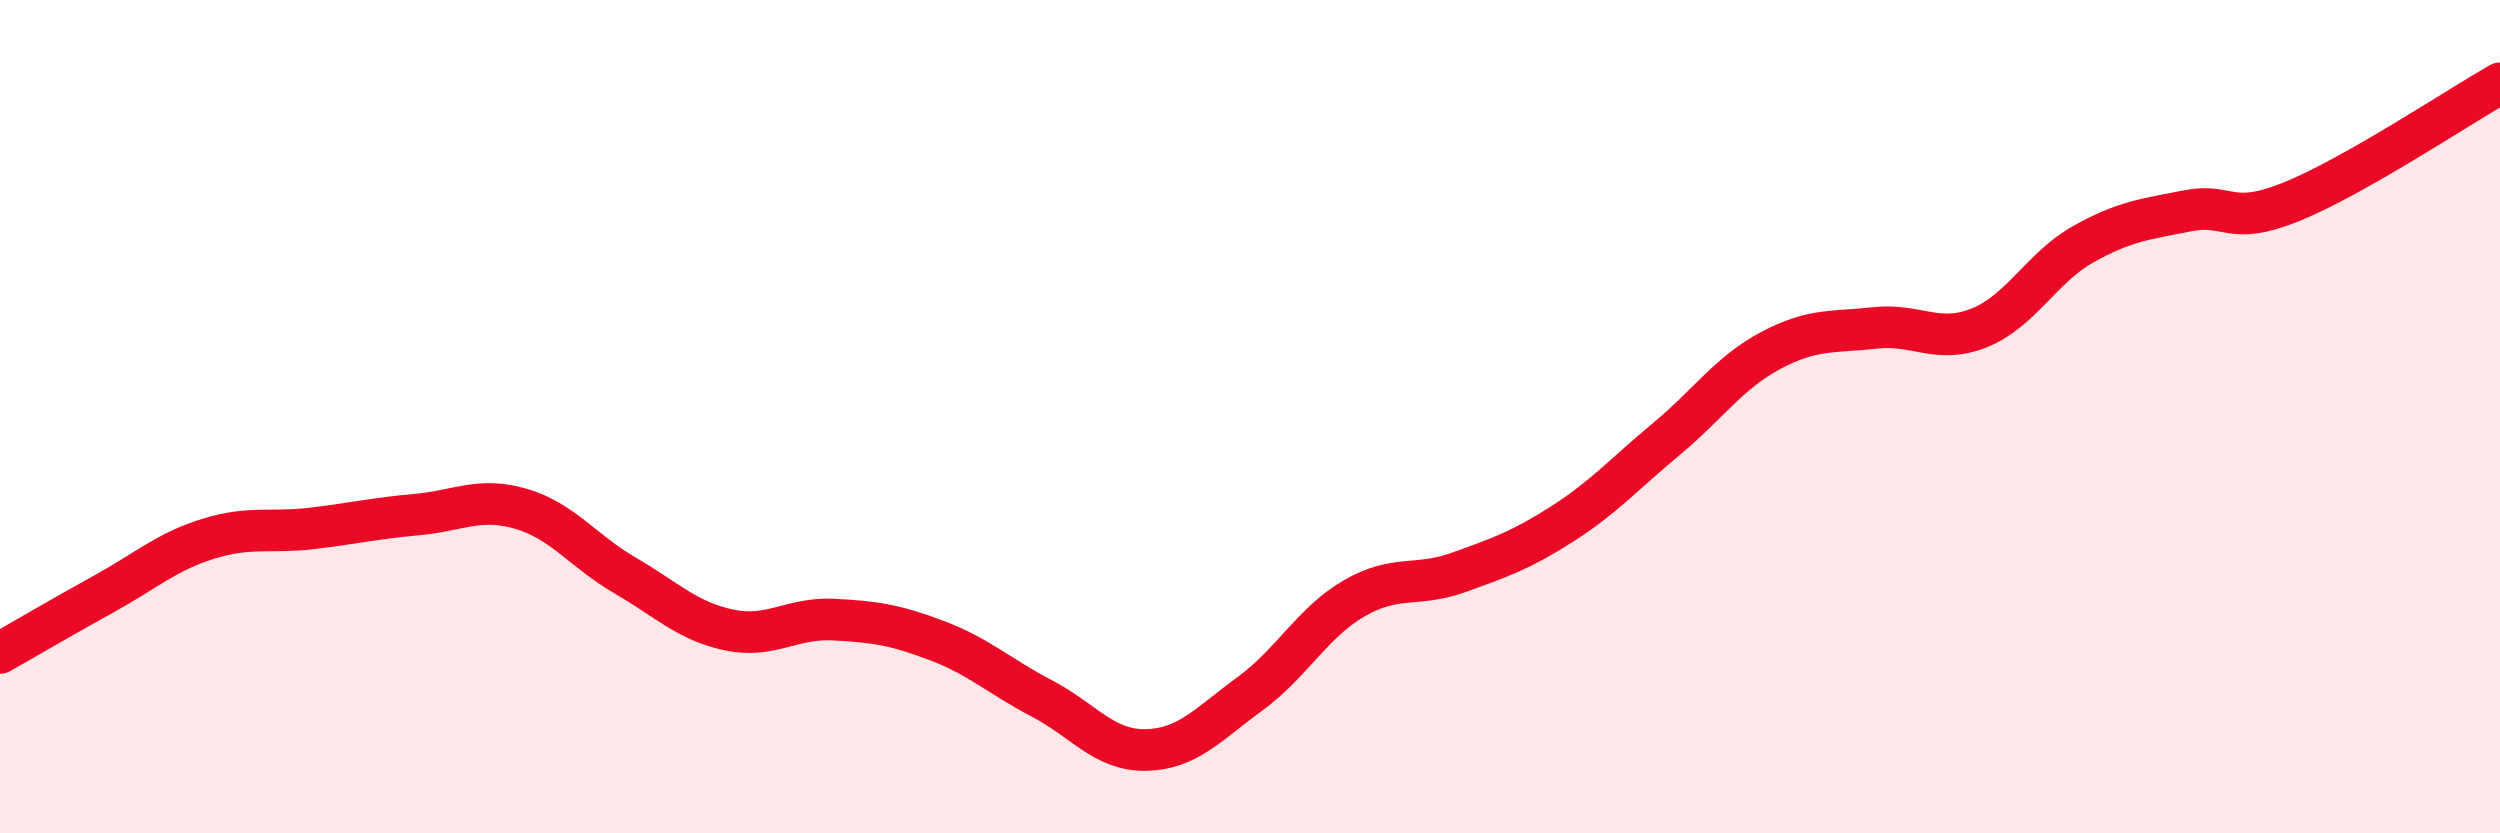 
    <svg width="60" height="20" viewBox="0 0 60 20" xmlns="http://www.w3.org/2000/svg">
      <path
        d="M 0,15.67 C 0.5,15.39 1.5,14.8 2.5,14.25 C 3.5,13.7 4,13.24 5,12.93 C 6,12.62 6.5,12.8 7.5,12.68 C 8.5,12.56 9,12.44 10,12.35 C 11,12.26 11.5,11.92 12.5,12.21 C 13.5,12.5 14,13.23 15,13.81 C 16,14.39 16.5,14.91 17.5,15.12 C 18.5,15.33 19,14.82 20,14.87 C 21,14.92 21.5,15 22.5,15.38 C 23.5,15.76 24,16.24 25,16.76 C 26,17.28 26.5,18.02 27.5,18 C 28.5,17.98 29,17.38 30,16.65 C 31,15.92 31.5,14.94 32.5,14.36 C 33.5,13.78 34,14.1 35,13.74 C 36,13.38 36.5,13.21 37.5,12.57 C 38.5,11.93 39,11.36 40,10.53 C 41,9.7 41.5,8.94 42.5,8.41 C 43.5,7.88 44,7.98 45,7.87 C 46,7.76 46.5,8.27 47.5,7.87 C 48.5,7.47 49,6.42 50,5.86 C 51,5.3 51.5,5.26 52.5,5.06 C 53.5,4.86 53.5,5.45 55,4.84 C 56.5,4.23 59,2.57 60,2L60 20L0 20Z"
        fill="#EB0A25"
        opacity="0.1"
        stroke-linecap="round"
        stroke-linejoin="round"
      />
      <path
        d="M 0,15.67 C 0.5,15.39 1.5,14.8 2.5,14.25 C 3.5,13.7 4,13.24 5,12.93 C 6,12.62 6.5,12.8 7.5,12.68 C 8.5,12.56 9,12.44 10,12.35 C 11,12.26 11.5,11.92 12.5,12.21 C 13.5,12.5 14,13.23 15,13.81 C 16,14.39 16.5,14.91 17.5,15.12 C 18.5,15.33 19,14.82 20,14.87 C 21,14.92 21.5,15 22.5,15.38 C 23.5,15.76 24,16.24 25,16.76 C 26,17.28 26.5,18.02 27.5,18 C 28.5,17.98 29,17.38 30,16.65 C 31,15.92 31.5,14.94 32.5,14.36 C 33.5,13.78 34,14.1 35,13.74 C 36,13.38 36.5,13.21 37.5,12.57 C 38.5,11.93 39,11.36 40,10.53 C 41,9.7 41.5,8.94 42.5,8.41 C 43.5,7.88 44,7.98 45,7.87 C 46,7.76 46.5,8.27 47.5,7.87 C 48.5,7.47 49,6.42 50,5.86 C 51,5.3 51.5,5.26 52.5,5.06 C 53.5,4.86 53.5,5.45 55,4.84 C 56.5,4.23 59,2.57 60,2"
        stroke="#EB0A25"
        stroke-width="1"
        fill="none"
        stroke-linecap="round"
        stroke-linejoin="round"
      />
    </svg>
  